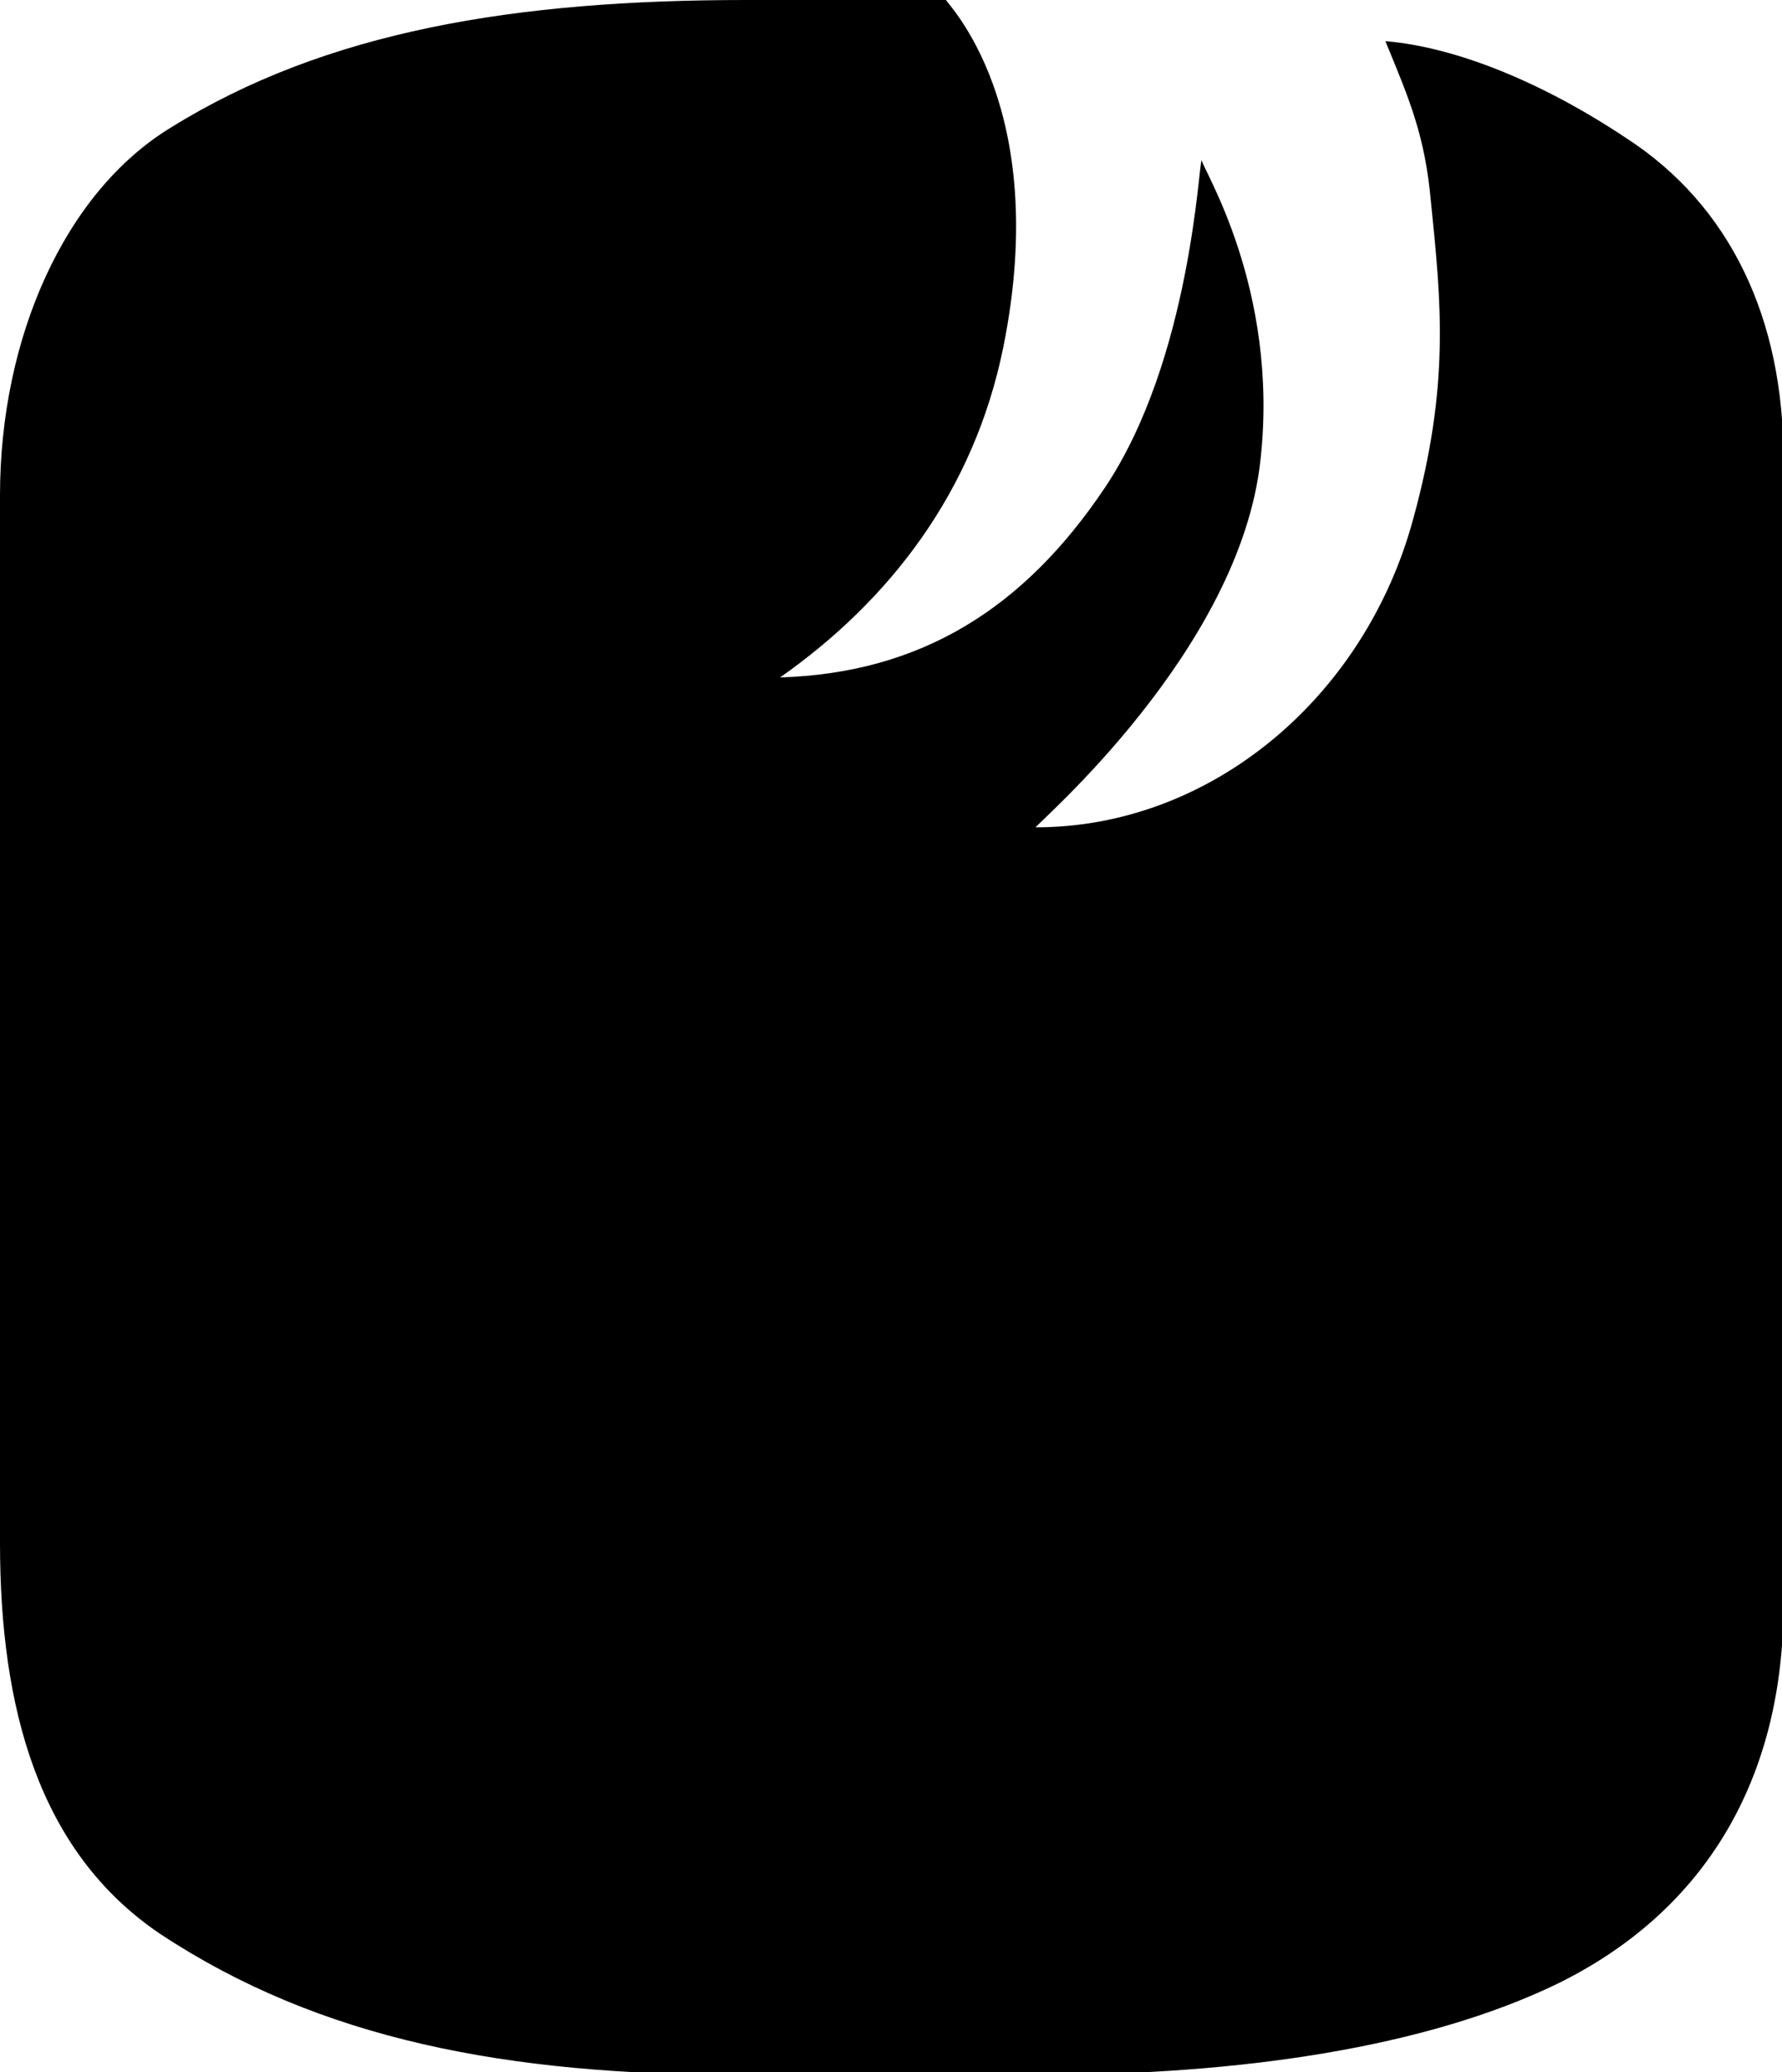 <?xml version="1.0" encoding="UTF-8"?> <!-- Generator: Adobe Illustrator 25.0.0, SVG Export Plug-In . SVG Version: 6.00 Build 0) --> <svg xmlns="http://www.w3.org/2000/svg" xmlns:xlink="http://www.w3.org/1999/xlink" version="1.1" id="Ebene_1" x="0px" y="0px" viewBox="0 0 121.3 141" style="enable-background:new 0 0 121.3 141;" xml:space="preserve"> <g> <path d="M50.8,0h13.6c0,0.2,7.2,7.2,3.9,23.6c-2,9.9-7.8,17.3-15.2,22.5c9.6-0.3,16.6-4.7,22.1-12.9c5.9-8.8,6.4-22.3,6.6-22.3 c0,0.5,5.3,8.7,4,20.4c-1.4,13-15.3,24.8-15.3,25c11.9,0,22.4-8.8,25.7-21c2.5-9.1,1.9-14.7,1.2-21.6c-0.4-4.4-1.4-6.8-3.1-10.9 c4.8,0.4,10.7,2.8,16.4,6.6c7.1,4.6,10.7,12.3,10.7,21.8v78c0,11.7-5.2,20.8-15.4,25.8c-8.9,4.3-21.4,6.2-35.4,6.2H50.4 c-15.9,0-28.6-2.4-39.5-9.6C2.6,126,0,116.2,0,105V33.7C0,23,4.4,13.1,11.6,8.7C22.2,2.1,35.1,0,50.8,0"></path> </g> </svg> 